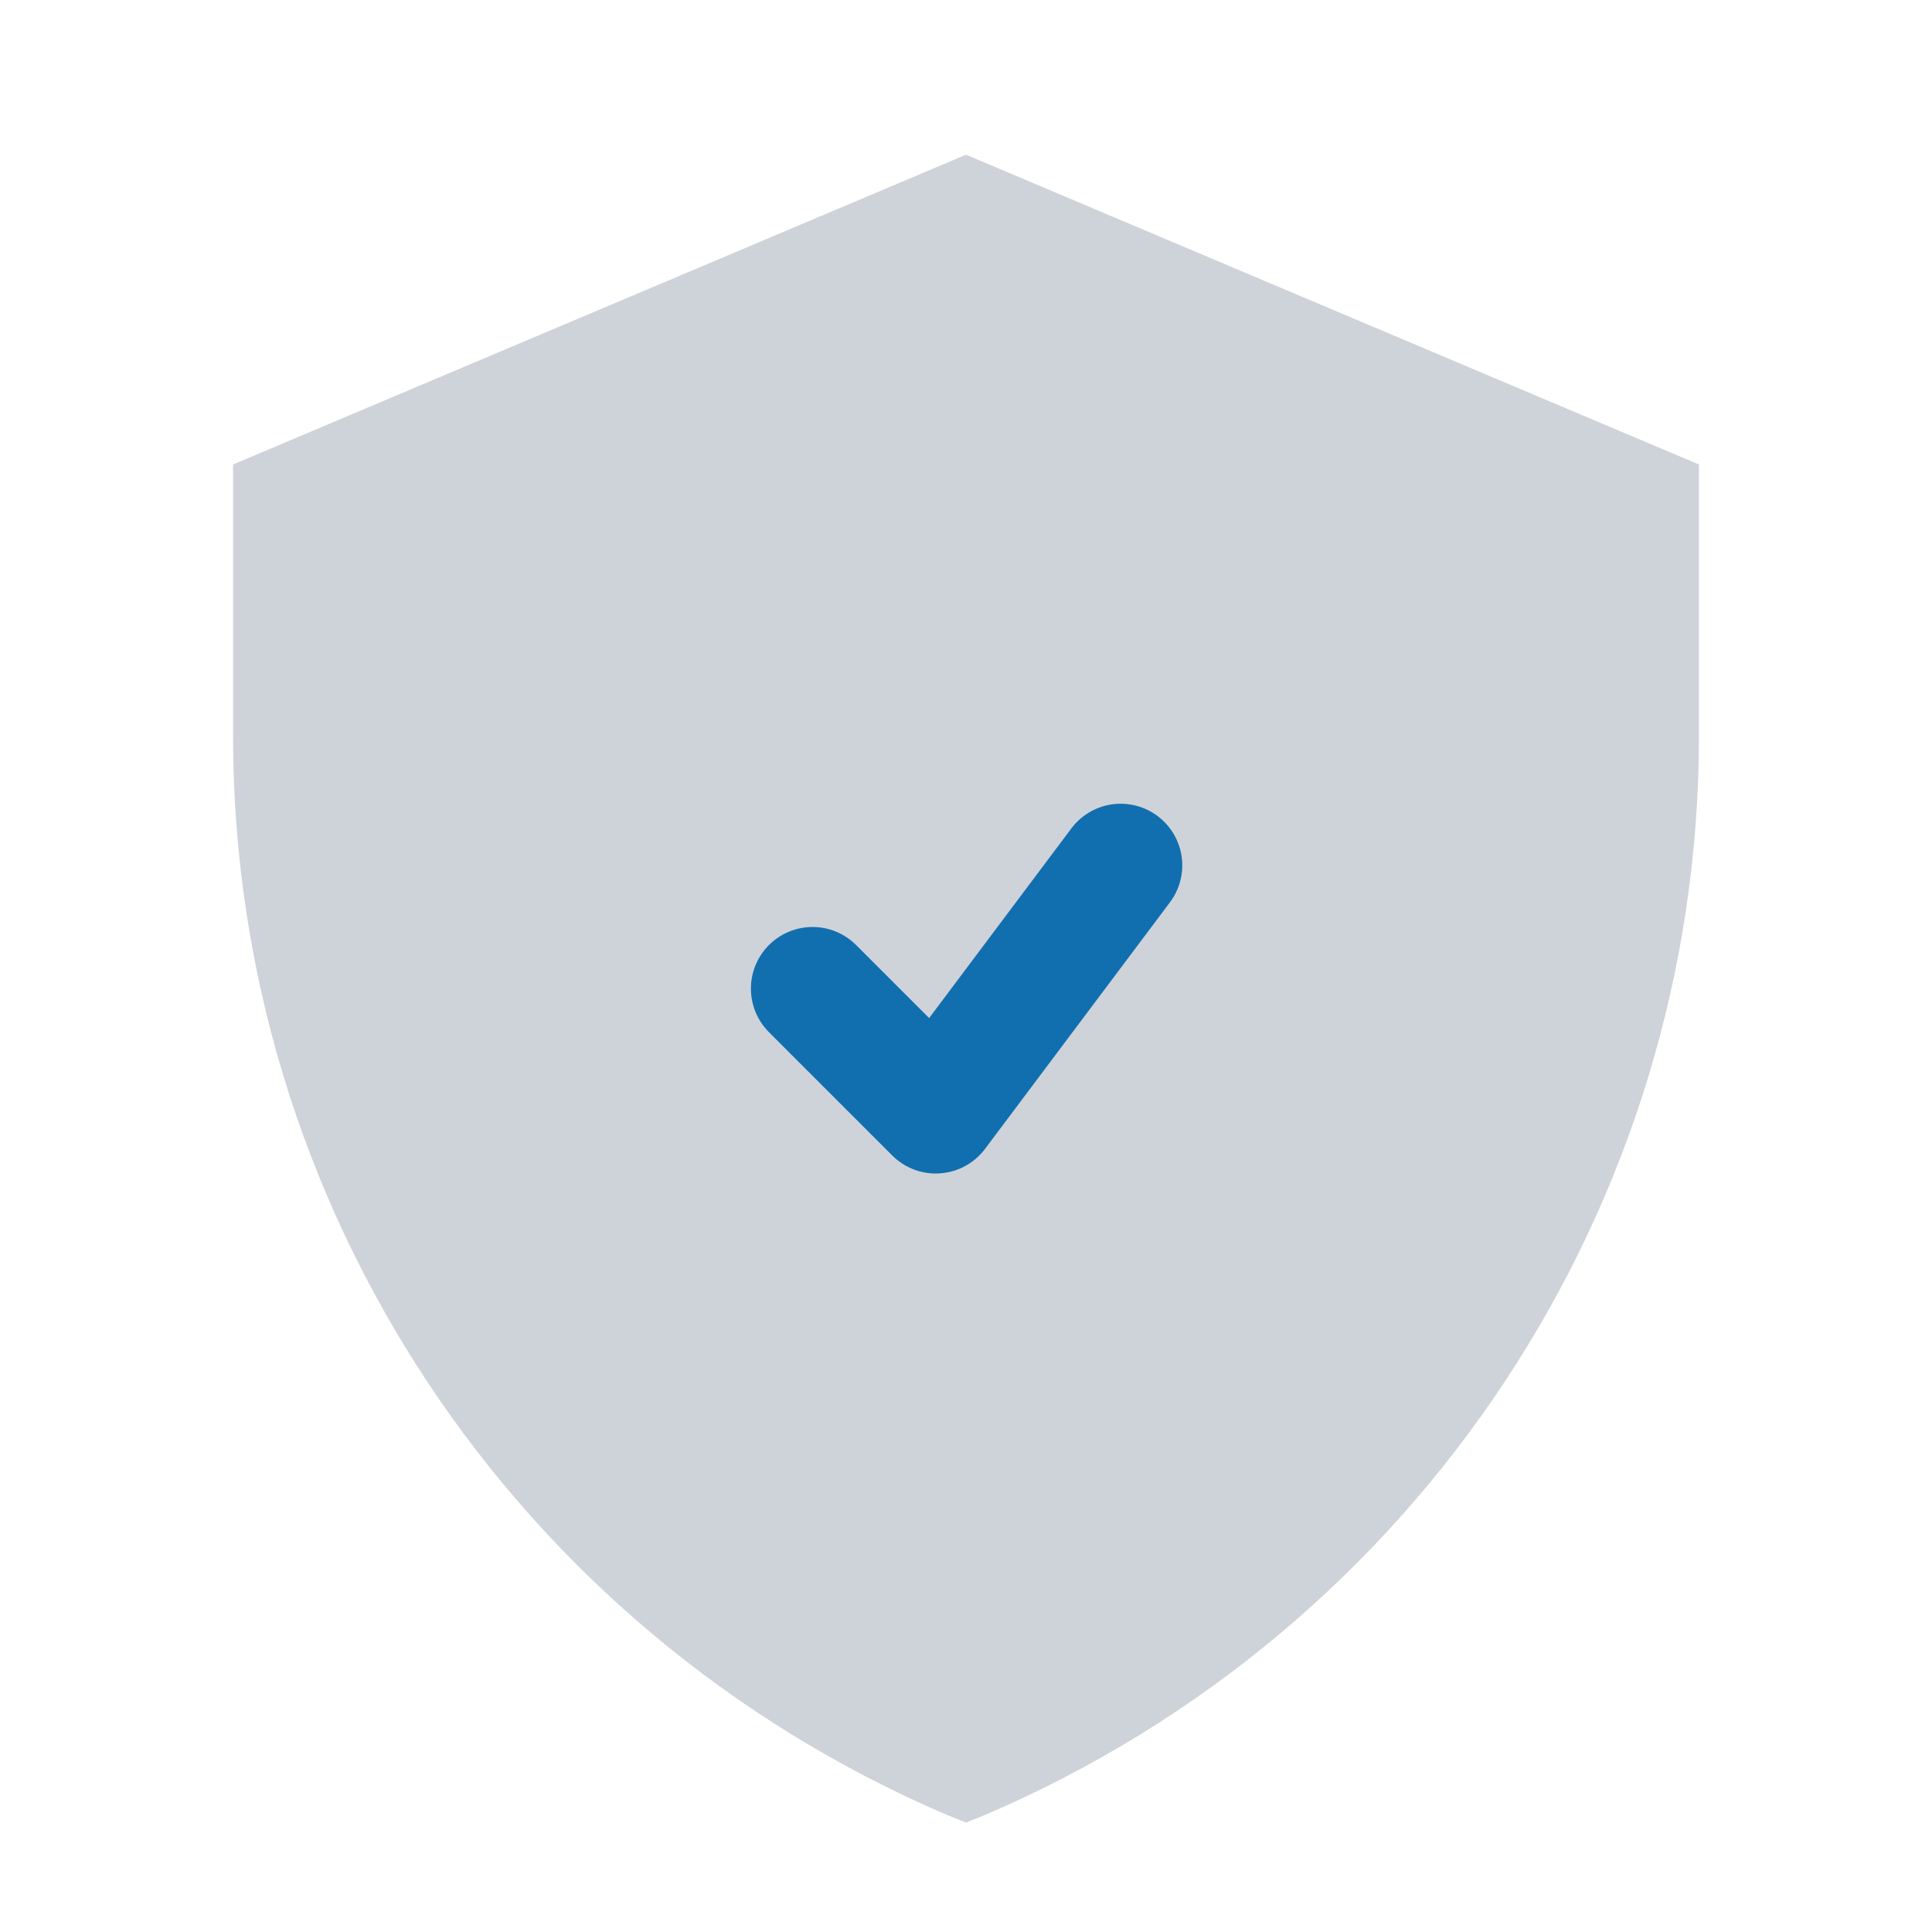 <svg xmlns="http://www.w3.org/2000/svg" width="512" height="512" viewBox="0 0 512 512" fill="none"><path d="M256 41L61.762 123.096V195.008C61.762 319.58 136.092 431.719 250.82 480.926L256 483L261.18 480.926C375.908 431.719 450.238 319.58 450.238 195.008V123.096L256 41Z" fill="#CED3D9"></path><path d="M247.997 310.991C245.851 310.995 243.726 310.575 241.744 309.753C239.762 308.932 237.963 307.726 236.449 306.206L203.783 273.54C202.267 272.023 201.064 270.223 200.243 268.242C199.422 266.261 199 264.137 199 261.992C199 259.848 199.422 257.724 200.243 255.743C201.064 253.762 202.267 251.961 203.783 250.445C205.3 248.929 207.1 247.726 209.081 246.905C211.062 246.084 213.186 245.662 215.331 245.662C217.475 245.662 219.599 246.084 221.58 246.905C223.561 247.726 225.362 248.929 226.878 250.445L246.233 269.8L283.929 219.527C285.216 217.812 286.828 216.367 288.673 215.275C290.519 214.184 292.561 213.466 294.683 213.163C296.806 212.861 298.967 212.979 301.044 213.512C303.121 214.045 305.072 214.981 306.787 216.268C308.502 217.555 309.947 219.167 311.038 221.012C312.13 222.858 312.848 224.9 313.15 227.022C313.453 229.145 313.335 231.306 312.802 233.383C312.269 235.46 311.333 237.411 310.046 239.126L261.047 304.458C259.53 306.488 257.561 308.136 255.295 309.27C253.03 310.405 250.53 310.994 247.997 310.991Z" fill="#116FAF"></path></svg>